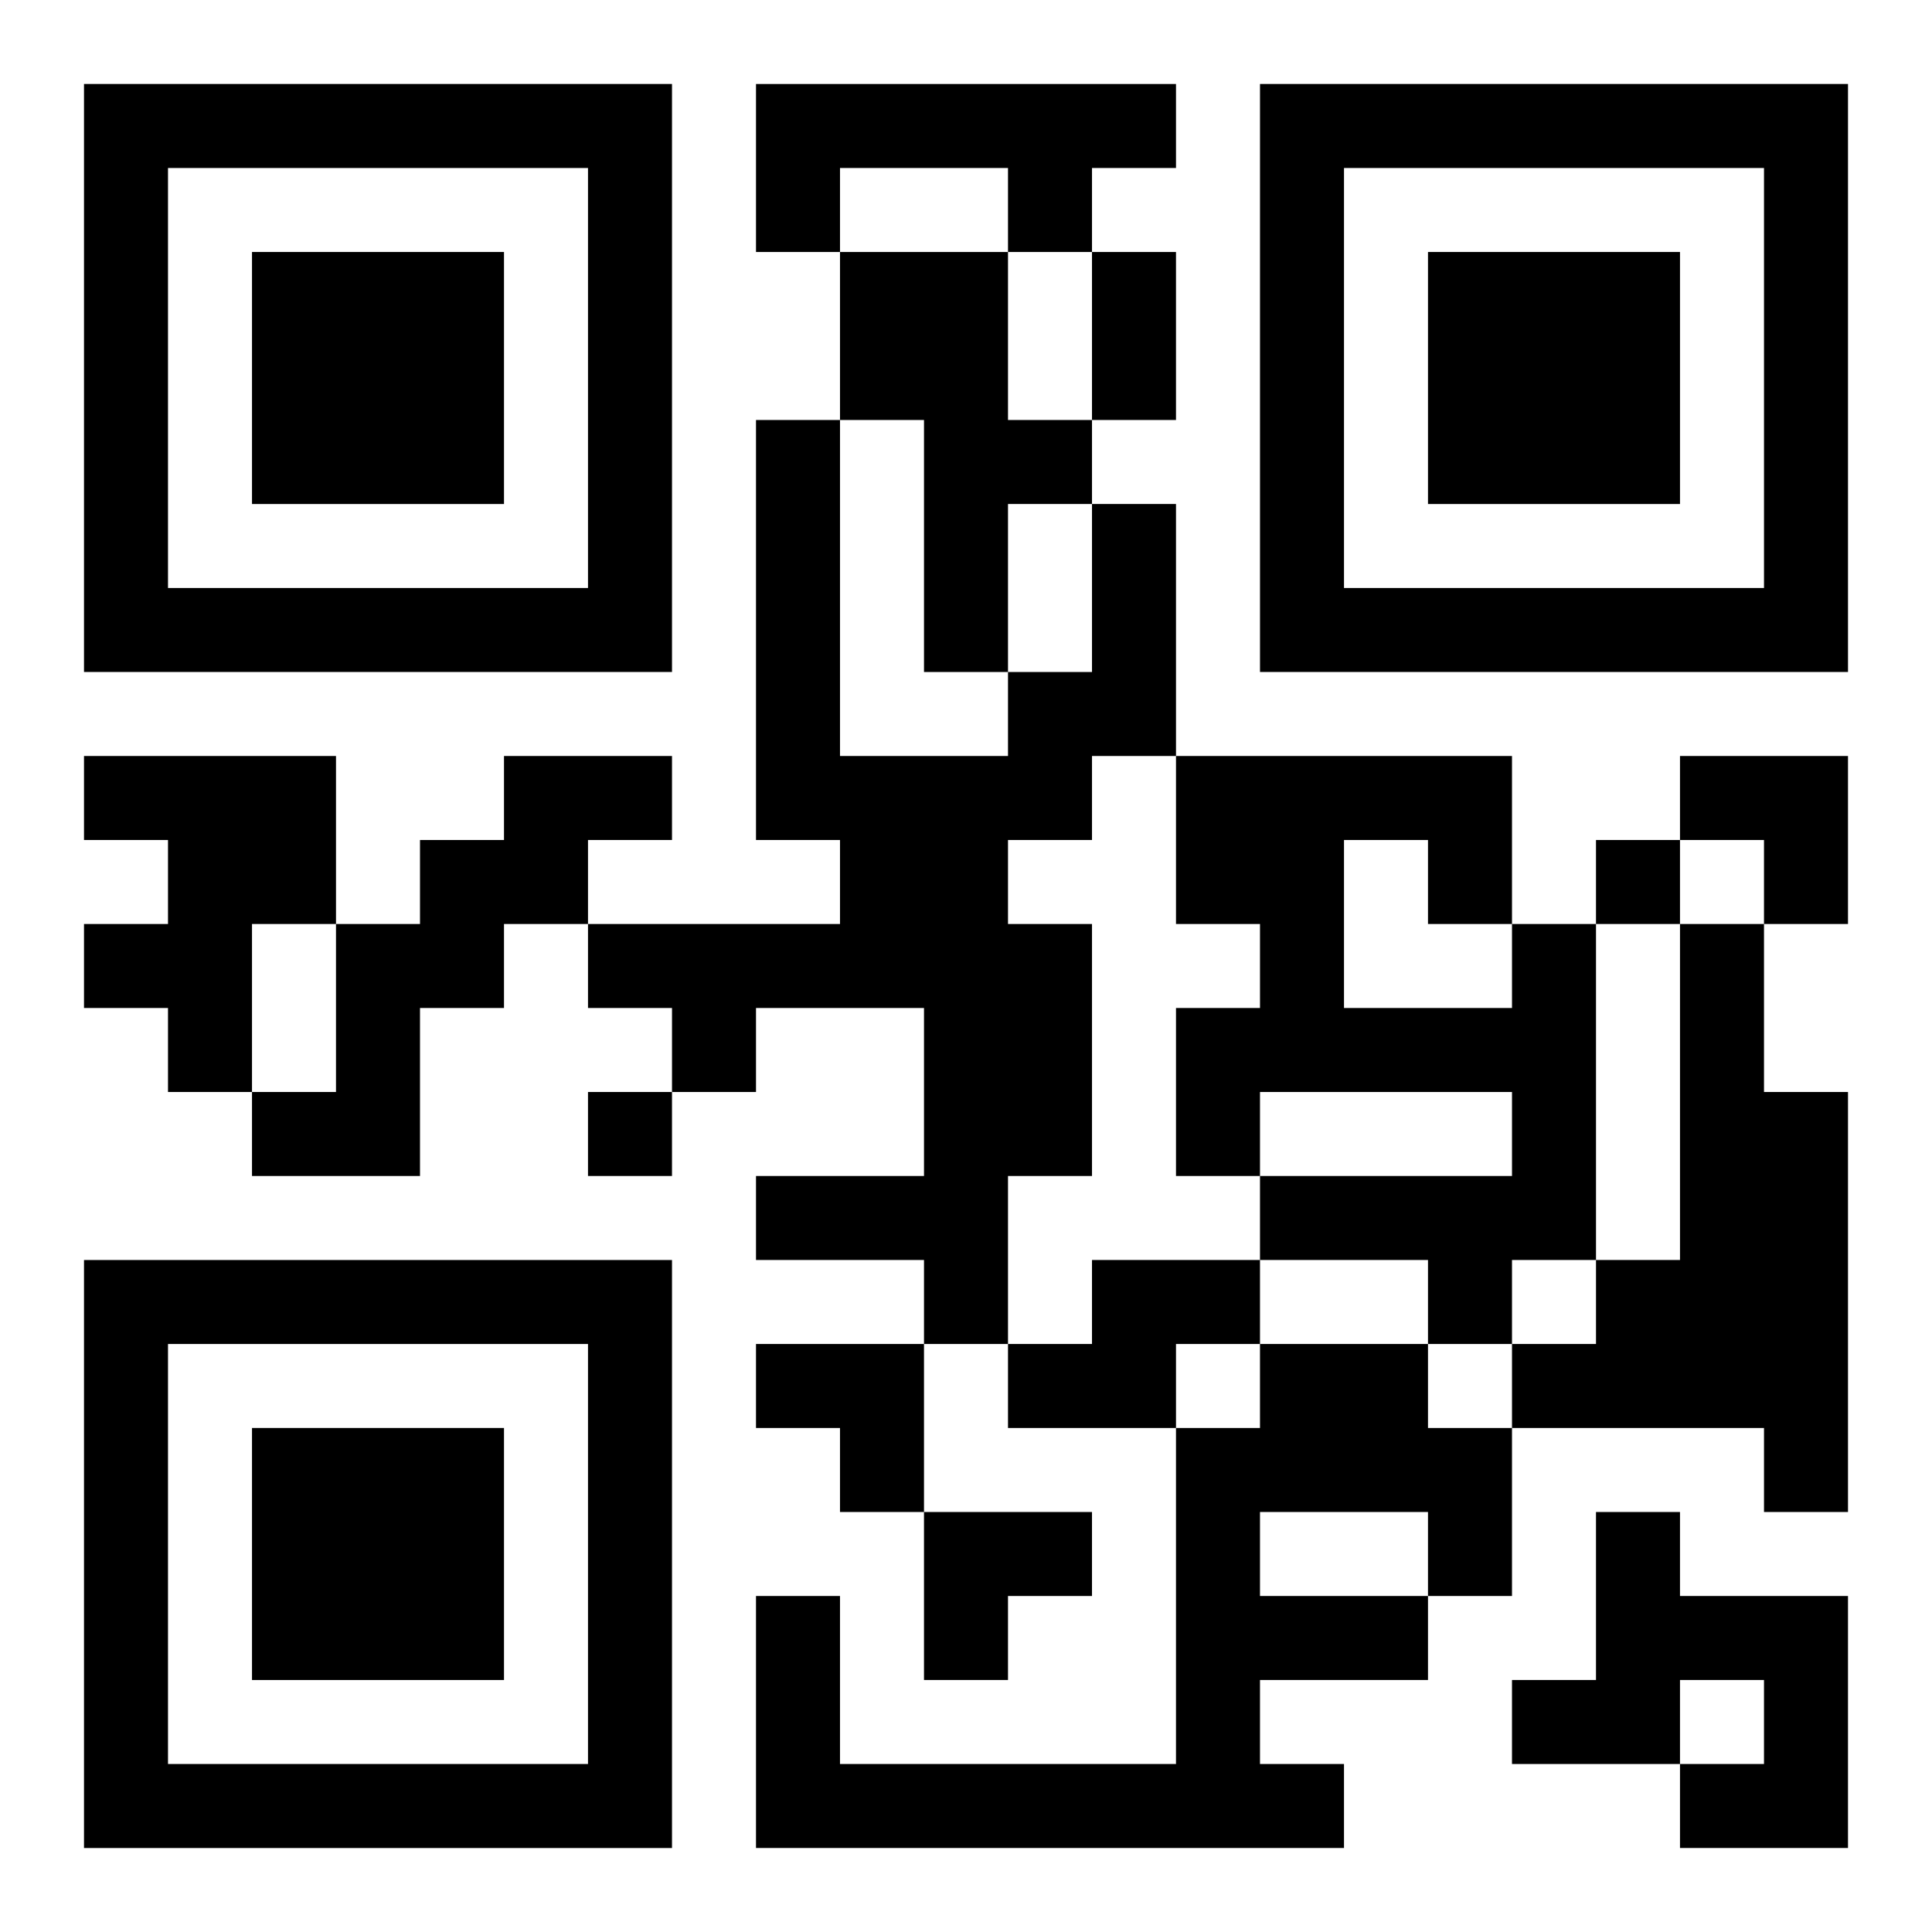 <?xml version="1.0" encoding="UTF-8"?>
<svg width="250" height="250" baseProfile="full" version="1.1" viewBox="-1 -1 23 23" xmlns="http://www.w3.org/2000/svg" xmlns:xlink="http://www.w3.org/1999/xlink"><symbol id="a"><path d="m0 7v7h7v-7h-7zm1 1h5v5h-5v-5zm1 1v3h3v-3h-3z"/></symbol><use y="-7" xlink:href="#a"/><use y="7" xlink:href="#a"/><use x="14" y="-7" xlink:href="#a"/><path d="m8 0h5v1h-1v1h-1v-1h-2v1h-1v-2m1 2h2v2h1v1h-1v2h-1v-3h-1v-2m3 3h1v3h-1v1h-1v1h1v3h-1v2h-1v-1h-2v-1h2v-2h-2v1h-1v-1h-1v-1h3v-1h-1v-5h1v4h2v-1h1v-2m-12 3h3v2h-1v2h-1v-1h-1v-1h1v-1h-1v-1m5 0h2v1h-1v1h-1v1h-1v2h-2v-1h1v-2h1v-1h1v-1m12 2h1v4h-1v1h-1v-1h-2v-1h3v-1h-3v1h-1v-2h1v-1h-1v-2h4v2m-2-1v2h2v-1h-1v-1h-1m4 1h1v2h1v5h-1v-1h-3v-1h1v-1h1v-4m-7 4h2v1h-1v1h-2v-1h1v-1m2 1h2v1h1v2h-1v1h-2v1h1v1h-7v-3h1v2h4v-4h1v-1m0 2v1h2v-1h-2m4 0h1v1h2v3h-2v-1h1v-1h-1v1h-2v-1h1v-2m0-8v1h1v-1h-1m-12 3v1h1v-1h-1m6-10h1v2h-1v-2m7 6h2v2h-1v-1h-1zm-11 7h2v2h-1v-1h-1zm2 2h2v1h-1v1h-1z"/></svg>
